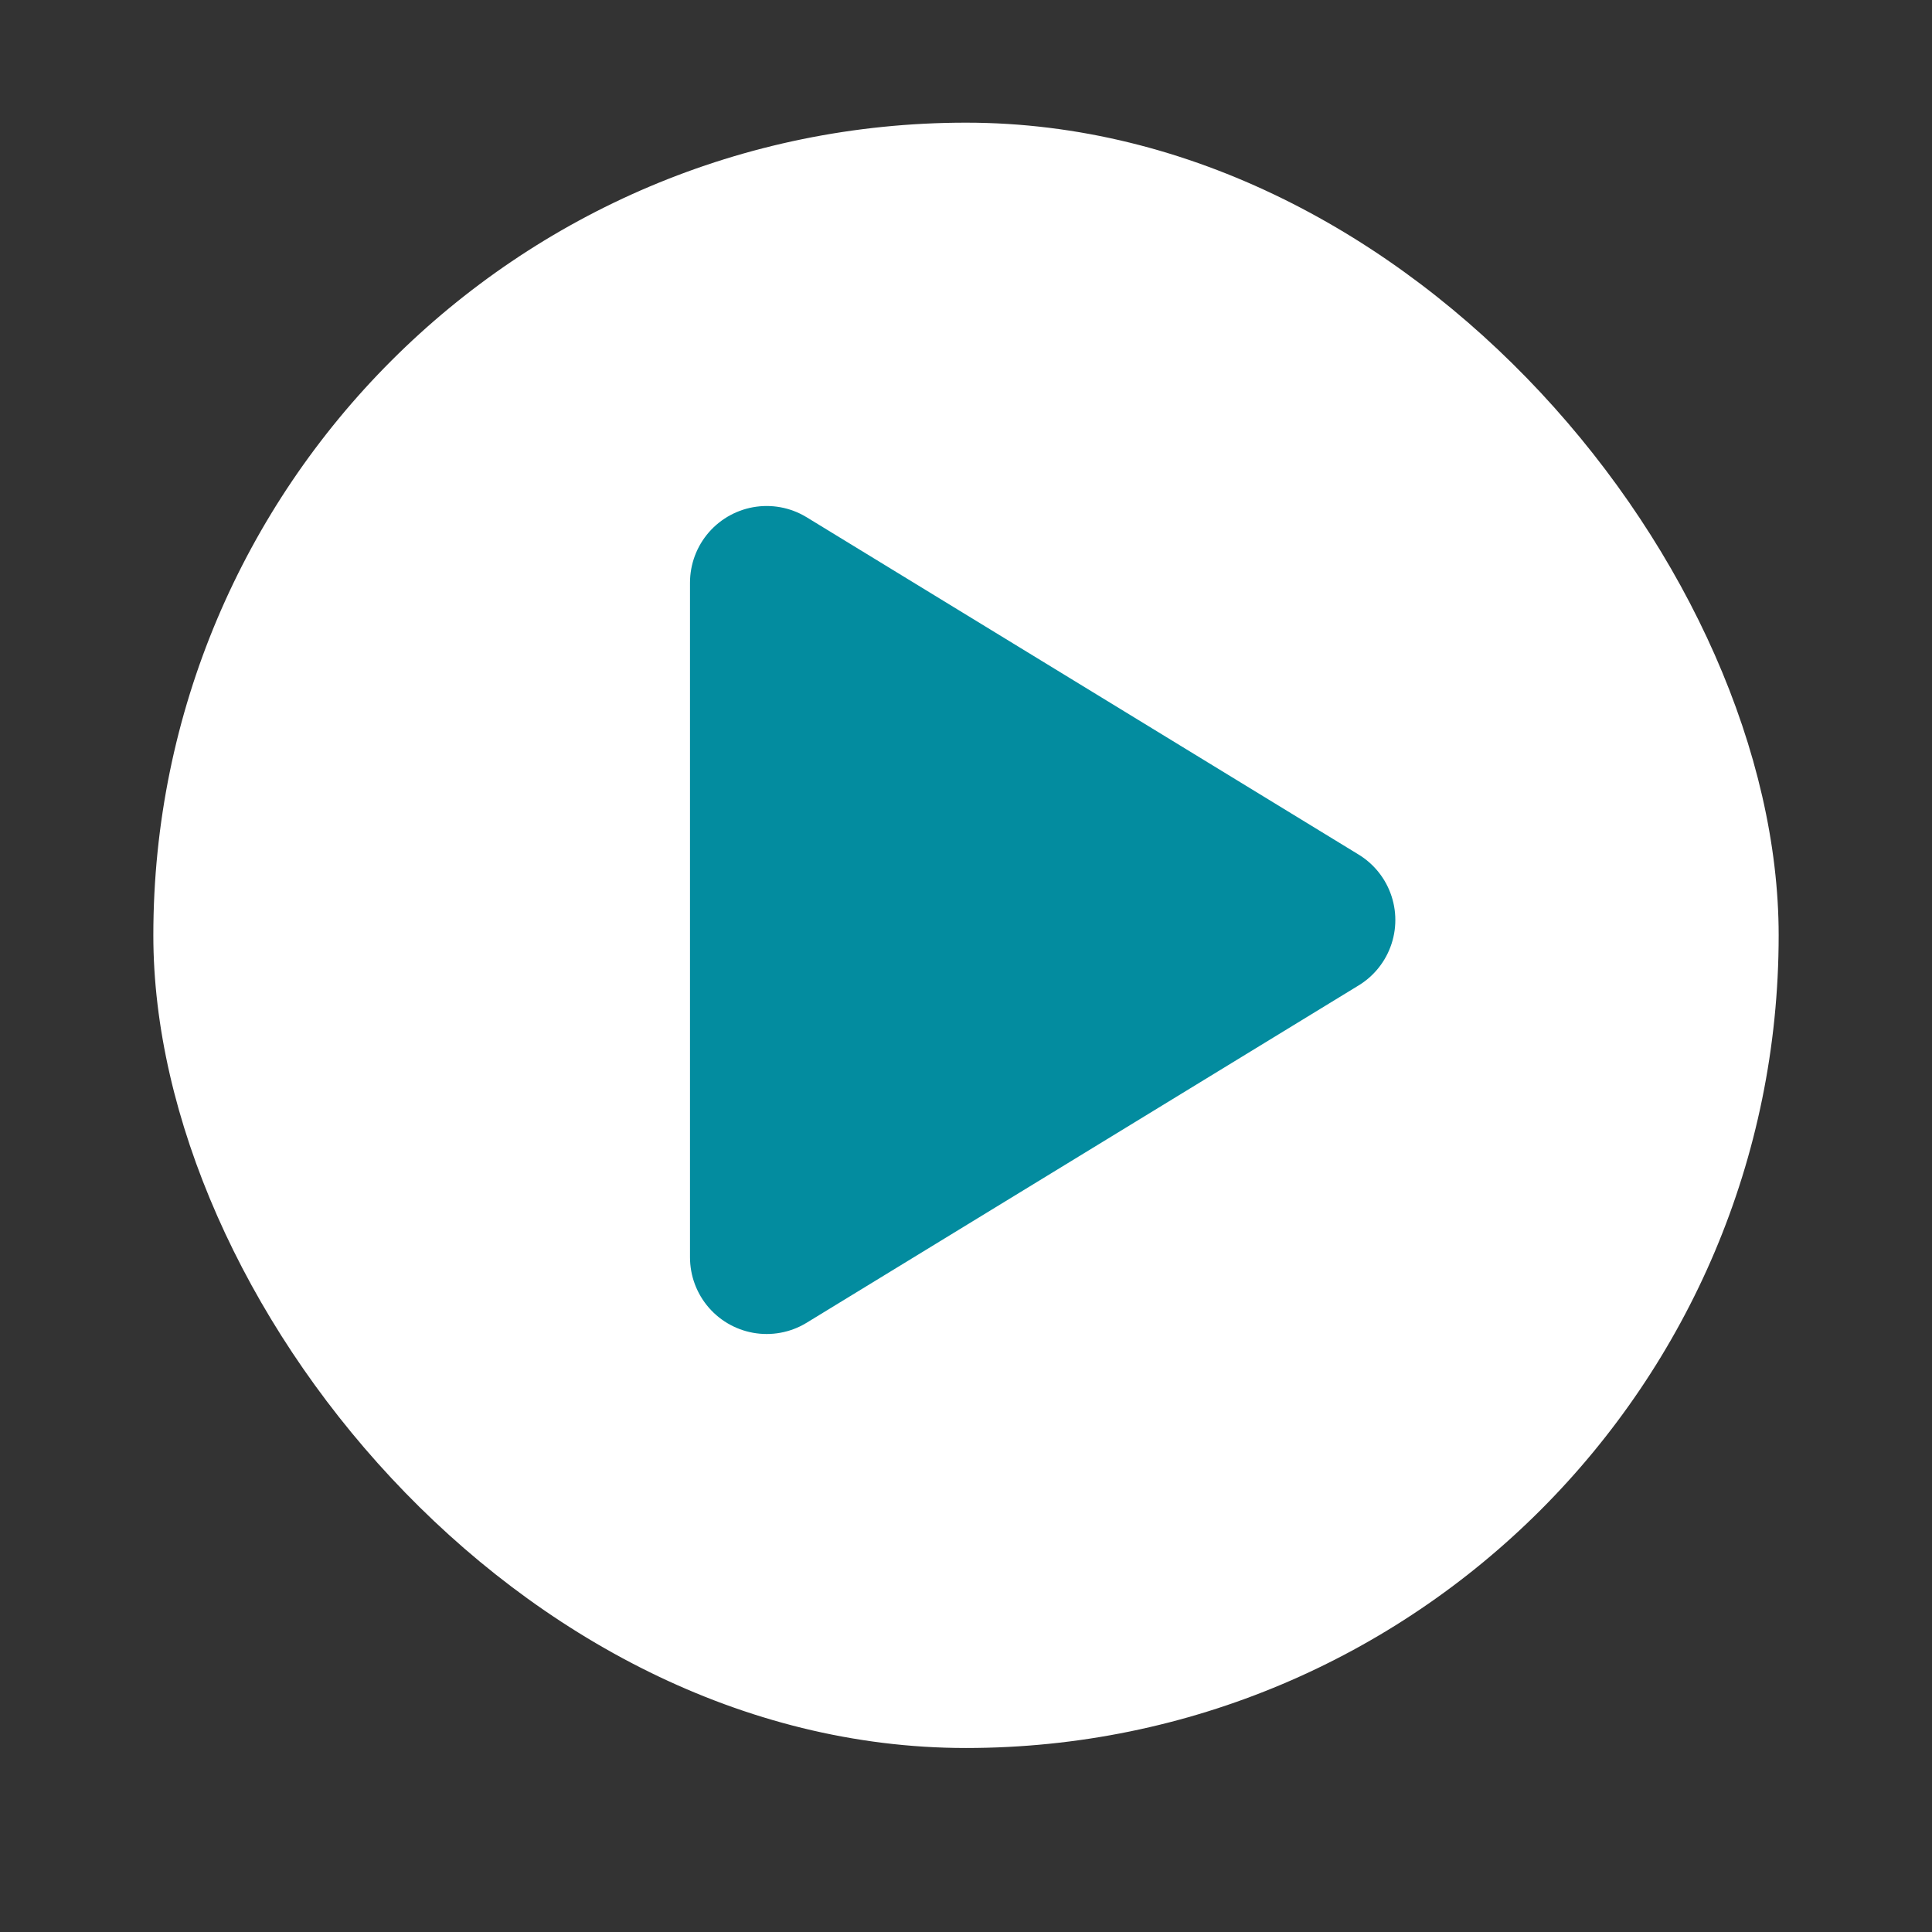 <?xml version="1.0" encoding="UTF-8"?>
<svg width="63px" height="63px" viewBox="0 0 63 63" version="1.1" xmlns="http://www.w3.org/2000/svg" xmlns:xlink="http://www.w3.org/1999/xlink">
    <rect x="0" y="0" width="63" height="63" fill="#333333" stroke="none"/>
    <title>Play Button@3x</title>
    <g id="Play-Button" stroke="none" stroke-width="1" fill="none" fill-rule="evenodd">
        <g id="Play-Button-Copy" transform="translate(5, 4)">
            <rect id="Rectangle" fill="#FFFFFF" x="0" y="0" width="53" height="53" rx="26.5"></rect>
            <polygon id="Triangle-Copy" stroke="#038C9F" stroke-width="5" fill="#038C9F" stroke-linejoin="round" transform="translate(29, 26) rotate(90) translate(-29, -26) " points="29 17 40 35 18 35"></polygon>
        </g>
    </g>
</svg>